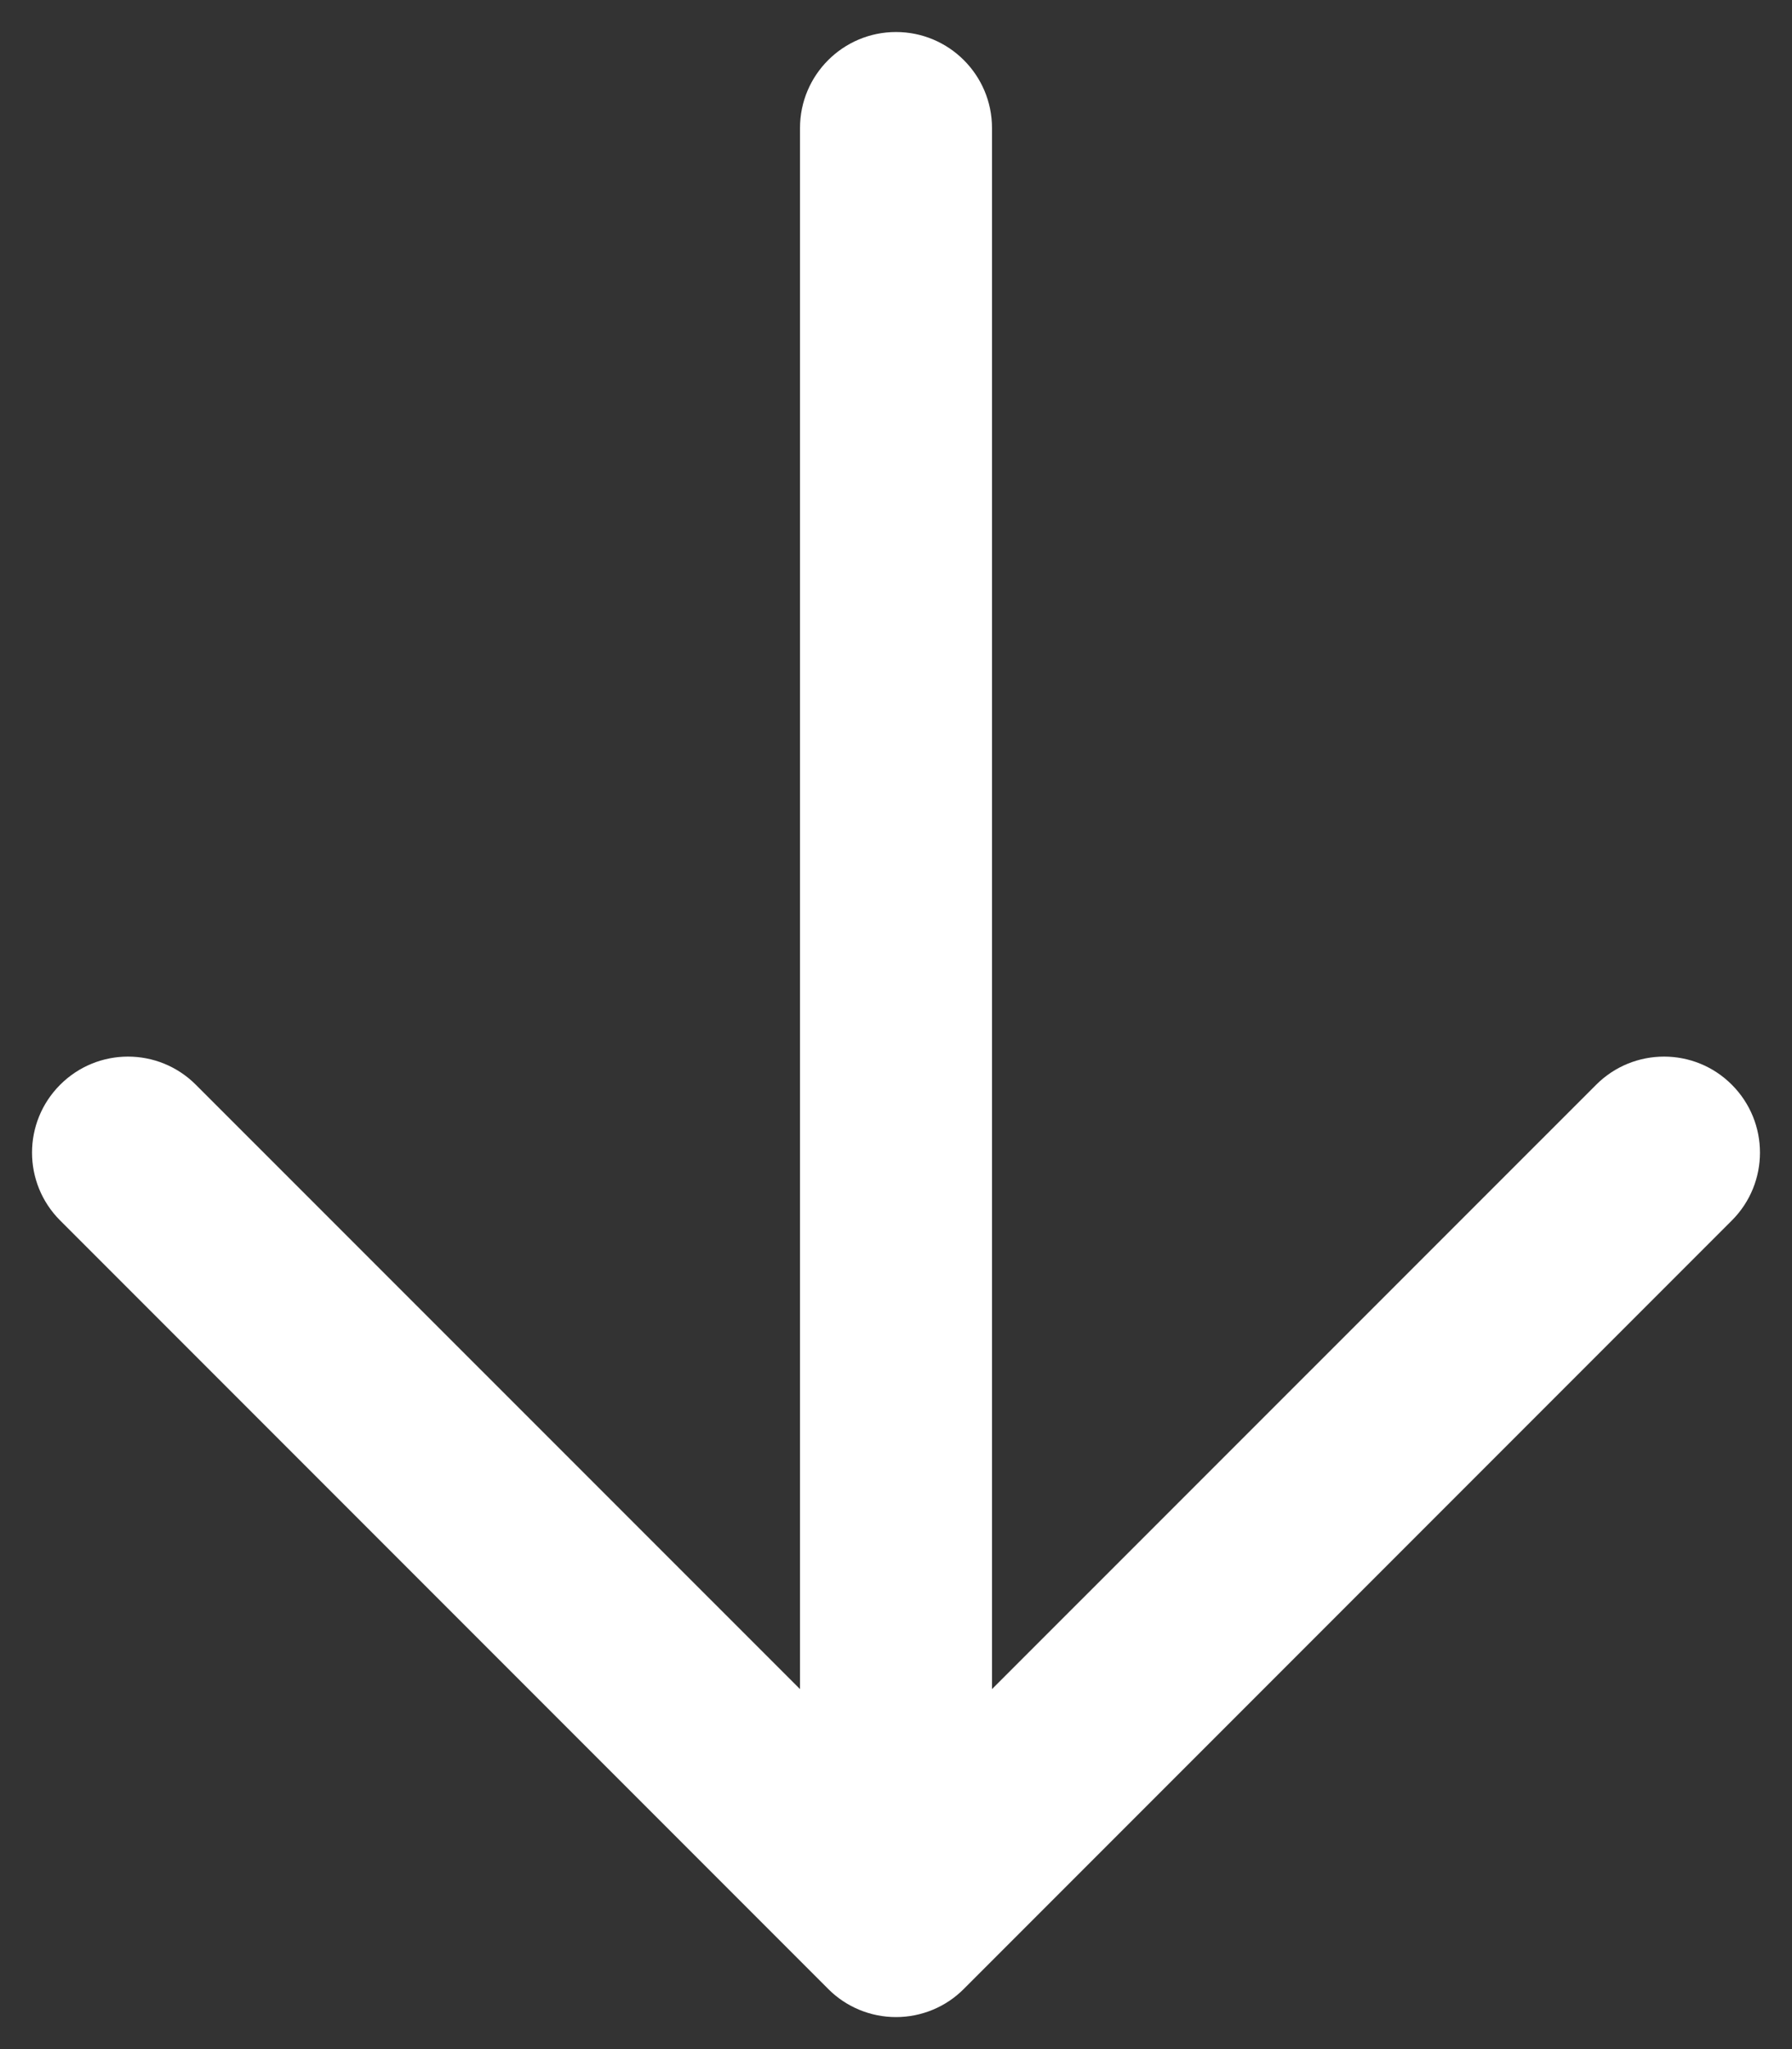 <svg width="14" height="16" viewBox="0 0 14 16" fill="none" xmlns="http://www.w3.org/2000/svg">
<rect x="0" y="0" width="14" height="16" fill="#333333" stroke="none"/>
<path fill-rule="evenodd" clip-rule="evenodd" d="M7 0.25C7.414 0.25 7.75 0.586 7.75 1L7.75 13.189L12.47 8.47C12.763 8.177 13.238 8.177 13.53 8.47C13.823 8.763 13.823 9.237 13.53 9.53L7.53 15.53C7.39 15.671 7.199 15.75 7 15.75C6.801 15.75 6.61 15.671 6.47 15.53L0.47 9.53C0.177 9.237 0.177 8.763 0.47 8.47C0.763 8.177 1.237 8.177 1.53 8.47L6.25 13.189L6.25 1C6.25 0.586 6.586 0.25 7 0.25Z" fill="white"/>
</svg>

